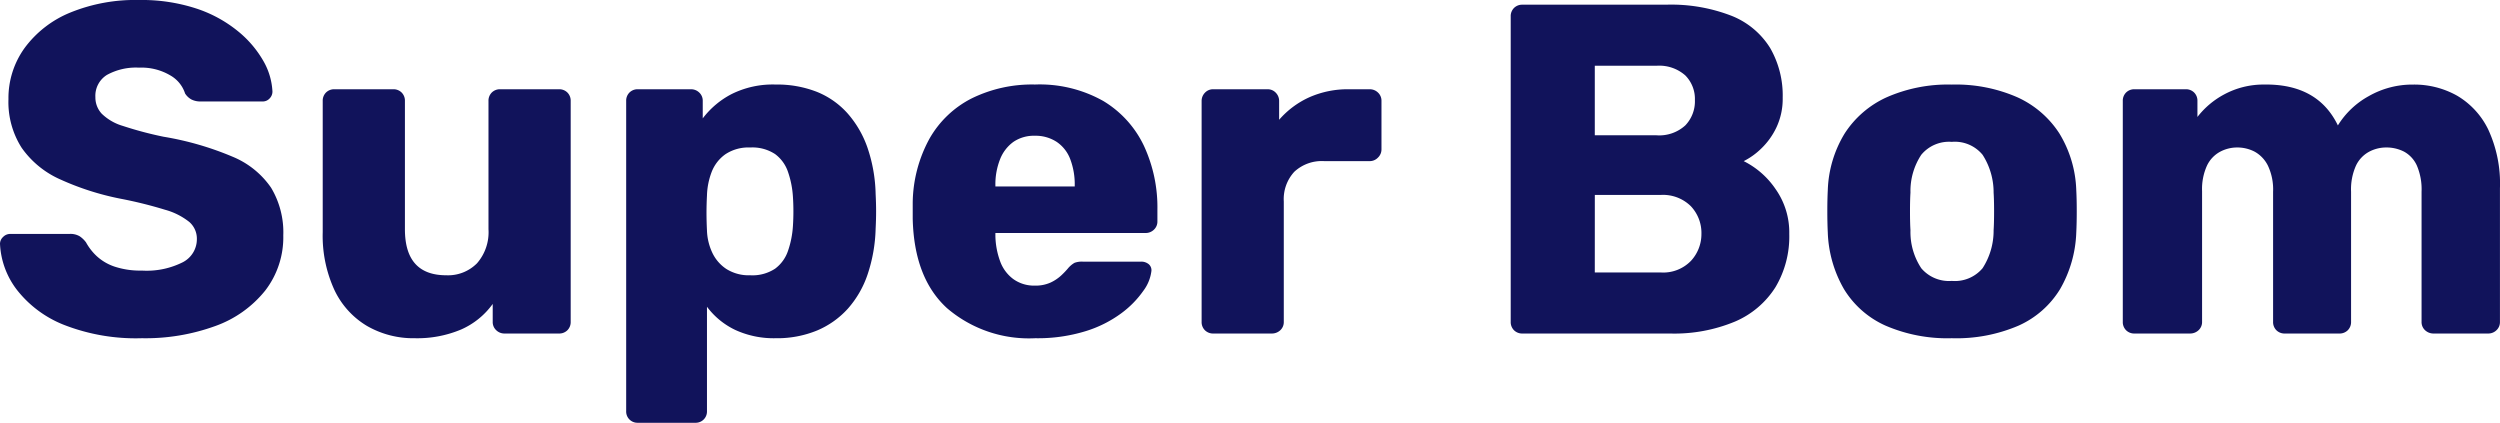 <svg xmlns="http://www.w3.org/2000/svg" width="239.49" height="40.5" viewBox="0 0 239.49 40.5"><path id="Caminho_54" data-name="Caminho 54" d="M14.9.45A18.917,18.917,0,0,1,7.425-.832a10.7,10.7,0,0,1-4.5-3.352A7.814,7.814,0,0,1,1.305-8.6.9.9,0,0,1,1.6-9.248a.952.952,0,0,1,.7-.293h5.67a1.741,1.741,0,0,1,.967.225,2.485,2.485,0,0,1,.608.585,5.3,5.3,0,0,0,1.012,1.305,4.747,4.747,0,0,0,1.71,1.012A7.811,7.811,0,0,0,14.9-6.03a7.676,7.676,0,0,0,3.937-.81,2.479,2.479,0,0,0,1.327-2.2,2.122,2.122,0,0,0-.72-1.643,6.472,6.472,0,0,0-2.317-1.17,40.6,40.6,0,0,0-4.253-1.057,26.116,26.116,0,0,1-5.828-1.868A8.915,8.915,0,0,1,3.375-17.8a8.144,8.144,0,0,1-1.26-4.657A8.2,8.2,0,0,1,3.668-27.36,10.221,10.221,0,0,1,8.01-30.735a16.482,16.482,0,0,1,6.615-1.215,16.847,16.847,0,0,1,5.467.81,12.465,12.465,0,0,1,3.983,2.16,10.187,10.187,0,0,1,2.452,2.858,6.508,6.508,0,0,1,.878,2.947.939.939,0,0,1-.27.653.88.88,0,0,1-.675.292H20.52a1.892,1.892,0,0,1-.855-.18,1.659,1.659,0,0,1-.63-.585,3.083,3.083,0,0,0-1.417-1.733,5.427,5.427,0,0,0-2.992-.742,5.756,5.756,0,0,0-3.083.7,2.354,2.354,0,0,0-1.1,2.138,2.281,2.281,0,0,0,.608,1.575,4.863,4.863,0,0,0,2.025,1.17,34.981,34.981,0,0,0,3.892,1.035,29.25,29.25,0,0,1,6.615,1.913,8.312,8.312,0,0,1,3.69,2.97,8.3,8.3,0,0,1,1.17,4.568,8.358,8.358,0,0,1-1.733,5.288,10.771,10.771,0,0,1-4.792,3.4A19.567,19.567,0,0,1,14.9.45ZM41.04.45A8.885,8.885,0,0,1,36.472-.72a7.946,7.946,0,0,1-3.127-3.442A12.44,12.44,0,0,1,32.22-9.72V-22.275a1.1,1.1,0,0,1,.315-.81,1.1,1.1,0,0,1,.81-.315H38.97a1.1,1.1,0,0,1,.81.315,1.1,1.1,0,0,1,.315.81V-9.99q0,4.41,3.96,4.41A3.9,3.9,0,0,0,47-6.728a4.521,4.521,0,0,0,1.1-3.263V-22.275a1.1,1.1,0,0,1,.315-.81,1.1,1.1,0,0,1,.81-.315h5.625a1.1,1.1,0,0,1,.81.315,1.1,1.1,0,0,1,.315.81v21.15a1.1,1.1,0,0,1-.315.81,1.1,1.1,0,0,1-.81.315h-5.22a1.118,1.118,0,0,1-.787-.315,1.058,1.058,0,0,1-.338-.81v-1.71A7.383,7.383,0,0,1,45.473-.383,10.822,10.822,0,0,1,41.04.45Zm21.375,8.1A1.079,1.079,0,0,1,61.29,7.425v-29.7a1.1,1.1,0,0,1,.315-.81,1.1,1.1,0,0,1,.81-.315H67.5a1.118,1.118,0,0,1,.788.315,1.058,1.058,0,0,1,.337.81v1.665a8.2,8.2,0,0,1,2.745-2.318,8.821,8.821,0,0,1,4.23-.923,10.427,10.427,0,0,1,3.96.7,7.89,7.89,0,0,1,2.925,2.047A9.825,9.825,0,0,1,84.4-17.82a14.667,14.667,0,0,1,.787,4.455q.045.9.045,1.665t-.045,1.665A14.9,14.9,0,0,1,84.42-5.67a9.538,9.538,0,0,1-1.89,3.285A8.317,8.317,0,0,1,79.583-.293,10.032,10.032,0,0,1,75.6.45a8.81,8.81,0,0,1-3.848-.788A7.292,7.292,0,0,1,69.03-2.565v9.99A1.079,1.079,0,0,1,67.9,8.55ZM73.17-5.58a3.954,3.954,0,0,0,2.385-.63,3.525,3.525,0,0,0,1.238-1.71,8.97,8.97,0,0,0,.472-2.385,21.643,21.643,0,0,0,0-2.79,8.97,8.97,0,0,0-.472-2.385,3.525,3.525,0,0,0-1.238-1.71,3.954,3.954,0,0,0-2.385-.63,3.975,3.975,0,0,0-2.385.653A3.715,3.715,0,0,0,69.48-15.48a6.825,6.825,0,0,0-.45,2.25q-.045.855-.045,1.665t.045,1.71a5.424,5.424,0,0,0,.5,2.092,3.808,3.808,0,0,0,1.35,1.575A4.019,4.019,0,0,0,73.17-5.58ZM100.485.45a12.053,12.053,0,0,1-8.46-2.88q-3.15-2.88-3.285-8.55v-1.575a13.054,13.054,0,0,1,1.6-6.1,9.683,9.683,0,0,1,4.05-3.87,13.089,13.089,0,0,1,6.053-1.328,12.413,12.413,0,0,1,6.548,1.575A10.012,10.012,0,0,1,110.88-18a14,14,0,0,1,1.3,6.165v1.08a1.058,1.058,0,0,1-.337.81,1.118,1.118,0,0,1-.788.315H96.66v.315a7.49,7.49,0,0,0,.45,2.385,3.662,3.662,0,0,0,1.26,1.71,3.393,3.393,0,0,0,2.07.63,3.463,3.463,0,0,0,1.507-.293,3.969,3.969,0,0,0,1.012-.675,7.914,7.914,0,0,0,.63-.653,2.355,2.355,0,0,1,.653-.562,2.031,2.031,0,0,1,.787-.113h5.58a1.11,1.11,0,0,1,.743.248.756.756,0,0,1,.247.7,3.957,3.957,0,0,1-.765,1.845,9.292,9.292,0,0,1-2.092,2.138A11.377,11.377,0,0,1,105.3-.225,15.55,15.55,0,0,1,100.485.45ZM96.66-14.085h7.6v-.09a6.821,6.821,0,0,0-.427-2.52,3.473,3.473,0,0,0-1.305-1.665,3.684,3.684,0,0,0-2.092-.585,3.472,3.472,0,0,0-2.048.585A3.721,3.721,0,0,0,97.11-16.7a6.517,6.517,0,0,0-.45,2.52ZM117.54,0a1.1,1.1,0,0,1-.81-.315,1.1,1.1,0,0,1-.315-.81v-21.15a1.118,1.118,0,0,1,.315-.788,1.058,1.058,0,0,1,.81-.337h5.175a1.058,1.058,0,0,1,.81.337,1.118,1.118,0,0,1,.315.788v1.8a8.41,8.41,0,0,1,2.9-2.16,9.11,9.11,0,0,1,3.8-.765h1.98a1.118,1.118,0,0,1,.787.315,1.058,1.058,0,0,1,.338.81v4.635a1.079,1.079,0,0,1-.338.788,1.079,1.079,0,0,1-.787.337H128.16A3.864,3.864,0,0,0,125.3-15.5a3.864,3.864,0,0,0-1.013,2.858v11.52a1.058,1.058,0,0,1-.338.81A1.174,1.174,0,0,1,123.12,0Zm29.61,0a1.1,1.1,0,0,1-.81-.315,1.1,1.1,0,0,1-.315-.81v-29.25a1.1,1.1,0,0,1,.315-.81,1.1,1.1,0,0,1,.81-.315h13.725a15.976,15.976,0,0,1,6.345,1.08,7.674,7.674,0,0,1,3.667,3.083,9.108,9.108,0,0,1,1.193,4.747,6.407,6.407,0,0,1-.607,2.858,6.862,6.862,0,0,1-1.485,2.048,6.737,6.737,0,0,1-1.643,1.17,8,8,0,0,1,3.038,2.655,7.2,7.2,0,0,1,1.327,4.32,9.488,9.488,0,0,1-1.327,5.108,8.547,8.547,0,0,1-3.87,3.285A15.116,15.116,0,0,1,161.28,0Zm6.93-5.85h6.3a3.69,3.69,0,0,0,2.925-1.125,3.774,3.774,0,0,0,.99-2.565,3.736,3.736,0,0,0-1.012-2.655,3.785,3.785,0,0,0-2.9-1.08h-6.3Zm0-13.14h5.9a3.7,3.7,0,0,0,2.768-.945,3.333,3.333,0,0,0,.922-2.43,3.2,3.2,0,0,0-.922-2.363,3.759,3.759,0,0,0-2.768-.922h-5.9ZM188.28.45a14.928,14.928,0,0,1-6.368-1.215,8.916,8.916,0,0,1-3.96-3.488A11.611,11.611,0,0,1,176.4-9.675q-.045-.9-.045-2.048t.045-2a11.084,11.084,0,0,1,1.62-5.445,9.4,9.4,0,0,1,4.027-3.465,14.57,14.57,0,0,1,6.233-1.215,14.689,14.689,0,0,1,6.277,1.215,9.4,9.4,0,0,1,4.027,3.465,11.084,11.084,0,0,1,1.62,5.445q.045.855.045,2t-.045,2.048a11.611,11.611,0,0,1-1.552,5.423,8.916,8.916,0,0,1-3.96,3.488A15.049,15.049,0,0,1,188.28.45Zm0-5.49a3.463,3.463,0,0,0,2.947-1.215A6.617,6.617,0,0,0,192.285-9.9q.045-.675.045-1.8t-.045-1.8a6.656,6.656,0,0,0-1.057-3.623,3.435,3.435,0,0,0-2.947-1.237,3.446,3.446,0,0,0-2.925,1.237A6.3,6.3,0,0,0,184.32-13.5q-.045.675-.045,1.8t.045,1.8a6.273,6.273,0,0,0,1.035,3.645A3.474,3.474,0,0,0,188.28-5.04ZM205.785,0a1.1,1.1,0,0,1-.81-.315,1.1,1.1,0,0,1-.315-.81v-21.15a1.1,1.1,0,0,1,.315-.81,1.1,1.1,0,0,1,.81-.315h4.9a1.1,1.1,0,0,1,.81.315,1.1,1.1,0,0,1,.315.81v1.53a7.99,7.99,0,0,1,2.52-2.138,7.938,7.938,0,0,1,3.825-.968q5.175-.09,7.11,3.915a8.019,8.019,0,0,1,2.97-2.812,8.4,8.4,0,0,1,4.23-1.1,8.388,8.388,0,0,1,4.208,1.058,7.586,7.586,0,0,1,2.992,3.24,12.319,12.319,0,0,1,1.125,5.647v12.78a1.058,1.058,0,0,1-.337.81A1.118,1.118,0,0,1,239.67,0h-5.22a1.174,1.174,0,0,1-.832-.315,1.058,1.058,0,0,1-.337-.81V-13.59a5.765,5.765,0,0,0-.45-2.5,2.85,2.85,0,0,0-1.215-1.327,3.694,3.694,0,0,0-1.755-.405,3.459,3.459,0,0,0-1.6.405A2.932,2.932,0,0,0,227-16.088a5.526,5.526,0,0,0-.472,2.5V-1.125a1.1,1.1,0,0,1-.315.81,1.1,1.1,0,0,1-.81.315h-5.22a1.1,1.1,0,0,1-.81-.315,1.1,1.1,0,0,1-.315-.81V-13.59a5.311,5.311,0,0,0-.5-2.5,3.1,3.1,0,0,0-1.26-1.327,3.6,3.6,0,0,0-1.71-.405,3.459,3.459,0,0,0-1.6.405,2.932,2.932,0,0,0-1.26,1.327,5.406,5.406,0,0,0-.473,2.453v12.51a1.058,1.058,0,0,1-.337.81A1.174,1.174,0,0,1,211.1,0Z" transform="translate(-1.305 31.95)" fill="#11135b"></path></svg>